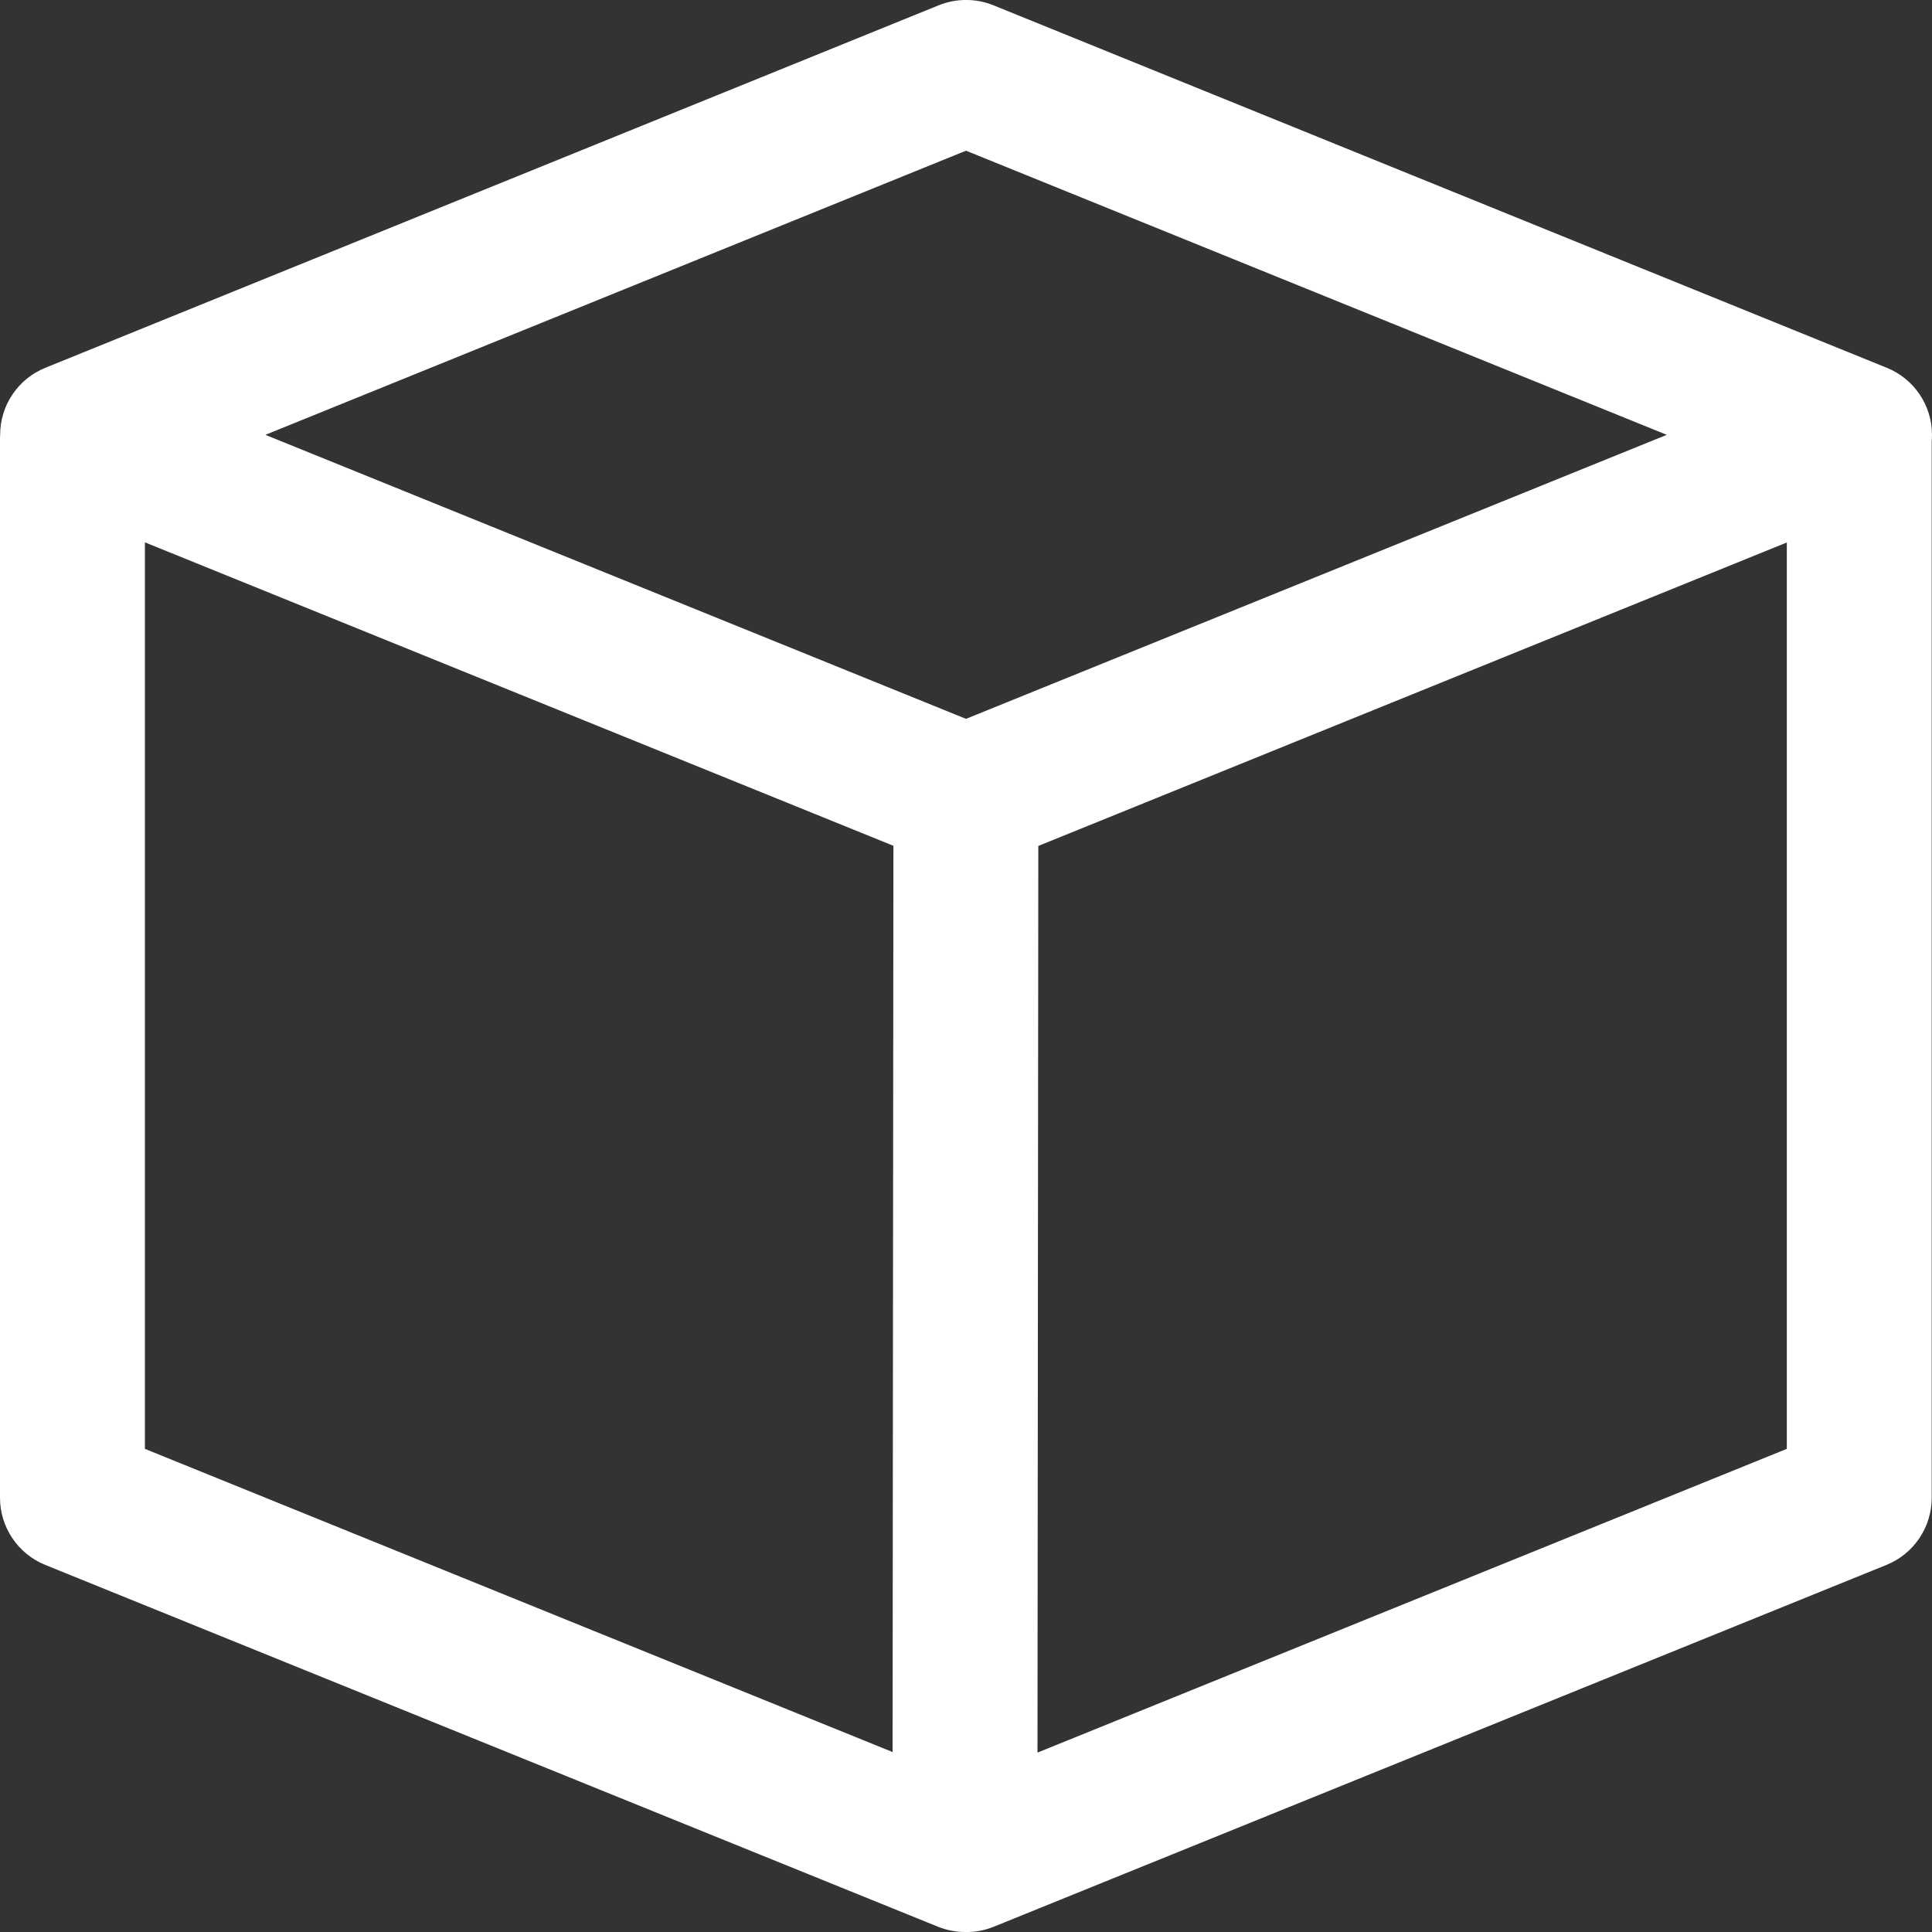 <svg width="14" height="14" viewBox="0 0 14 14" fill="none" xmlns="http://www.w3.org/2000/svg">
<rect x="0" y="0" width="14" height="14" fill="#333333" stroke="none"/>
<path d="M6.803 0.038C6.93 -0.013 7.071 -0.013 7.198 0.038L13.672 2.665C13.87 2.745 14 2.937 14 3.151C14 3.168 13.999 3.184 13.998 3.2L13.998 10.853C13.998 11.067 13.868 11.26 13.67 11.34L7.203 13.961C7.134 13.989 7.063 14.002 6.994 14C6.927 14 6.859 13.987 6.795 13.961L0.328 11.34C0.13 11.26 2.04429e-06 11.067 2.00257e-06 10.853L0 3.187C0 3.176 0 3.165 0.001 3.154L0.001 3.151C0.001 2.937 0.131 2.745 0.329 2.665L6.803 0.038ZM7.518 12.7L12.948 10.499L12.948 3.931L7.524 6.13L7.518 12.7ZM1.05 3.93L1.05 10.499L6.468 12.696L6.474 6.129L1.05 3.93ZM7 1.092L1.923 3.151L7 5.209L12.078 3.151L7 1.092Z" fill="white"/>
</svg>
